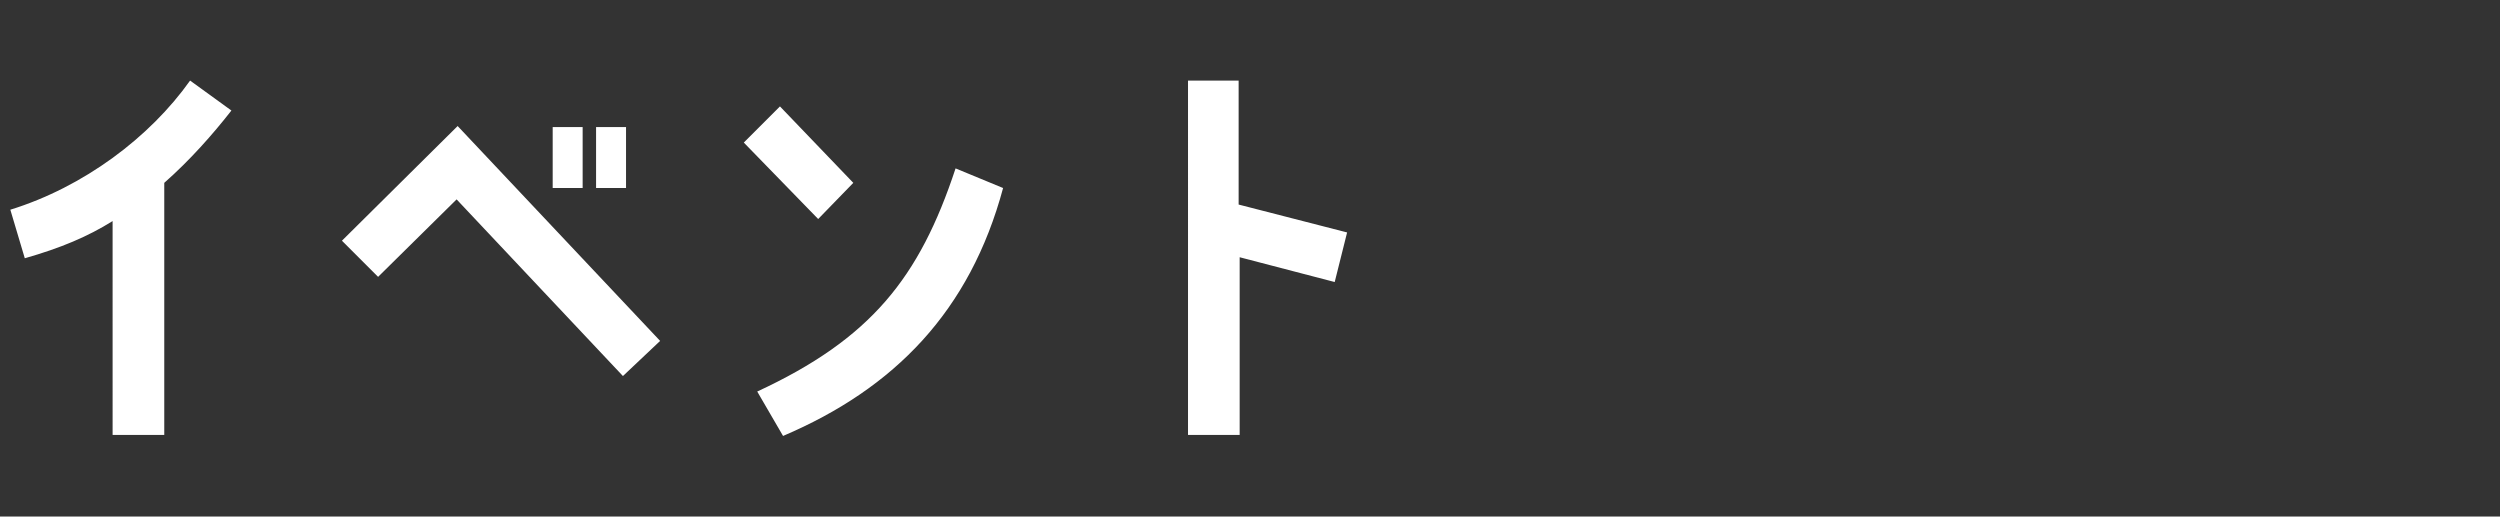 <svg xmlns="http://www.w3.org/2000/svg" viewBox="0 0 242 50"><rect x="0" y="0" width="242" height="50" fill="#333333" stroke="none"/><path d="M2.4 25L1 20.3c7.1-2.2 13.5-7 17.4-12.5l4 2.9c-1.8 2.3-4 4.8-6.5 7v24.4h-5V21.4c-2.4 1.5-5 2.6-8.5 3.6zm41.9-12.8L63.9 33l-3.6 3.4-16.1-17.1-7.6 7.5-3.5-3.5 11.2-11.1zm12.1 6h-2.9v-5.9h2.9v5.9zm4.2 0h-2.9v-5.9h2.9v5.9zm18.6 3L72 13.8l3.5-3.5 7.1 7.4-3.4 3.5zm-3.4 21l-2.5-4.3c11-5.1 15.7-11 19.2-21.6l4.6 1.9c-3.2 11.9-10.5 19.4-21.3 24zm44.1-34.4v12l10.5 2.7-1.2 4.8-9.2-2.4v17.2h-5V7.8h4.9z" fill="#fff"/></svg>